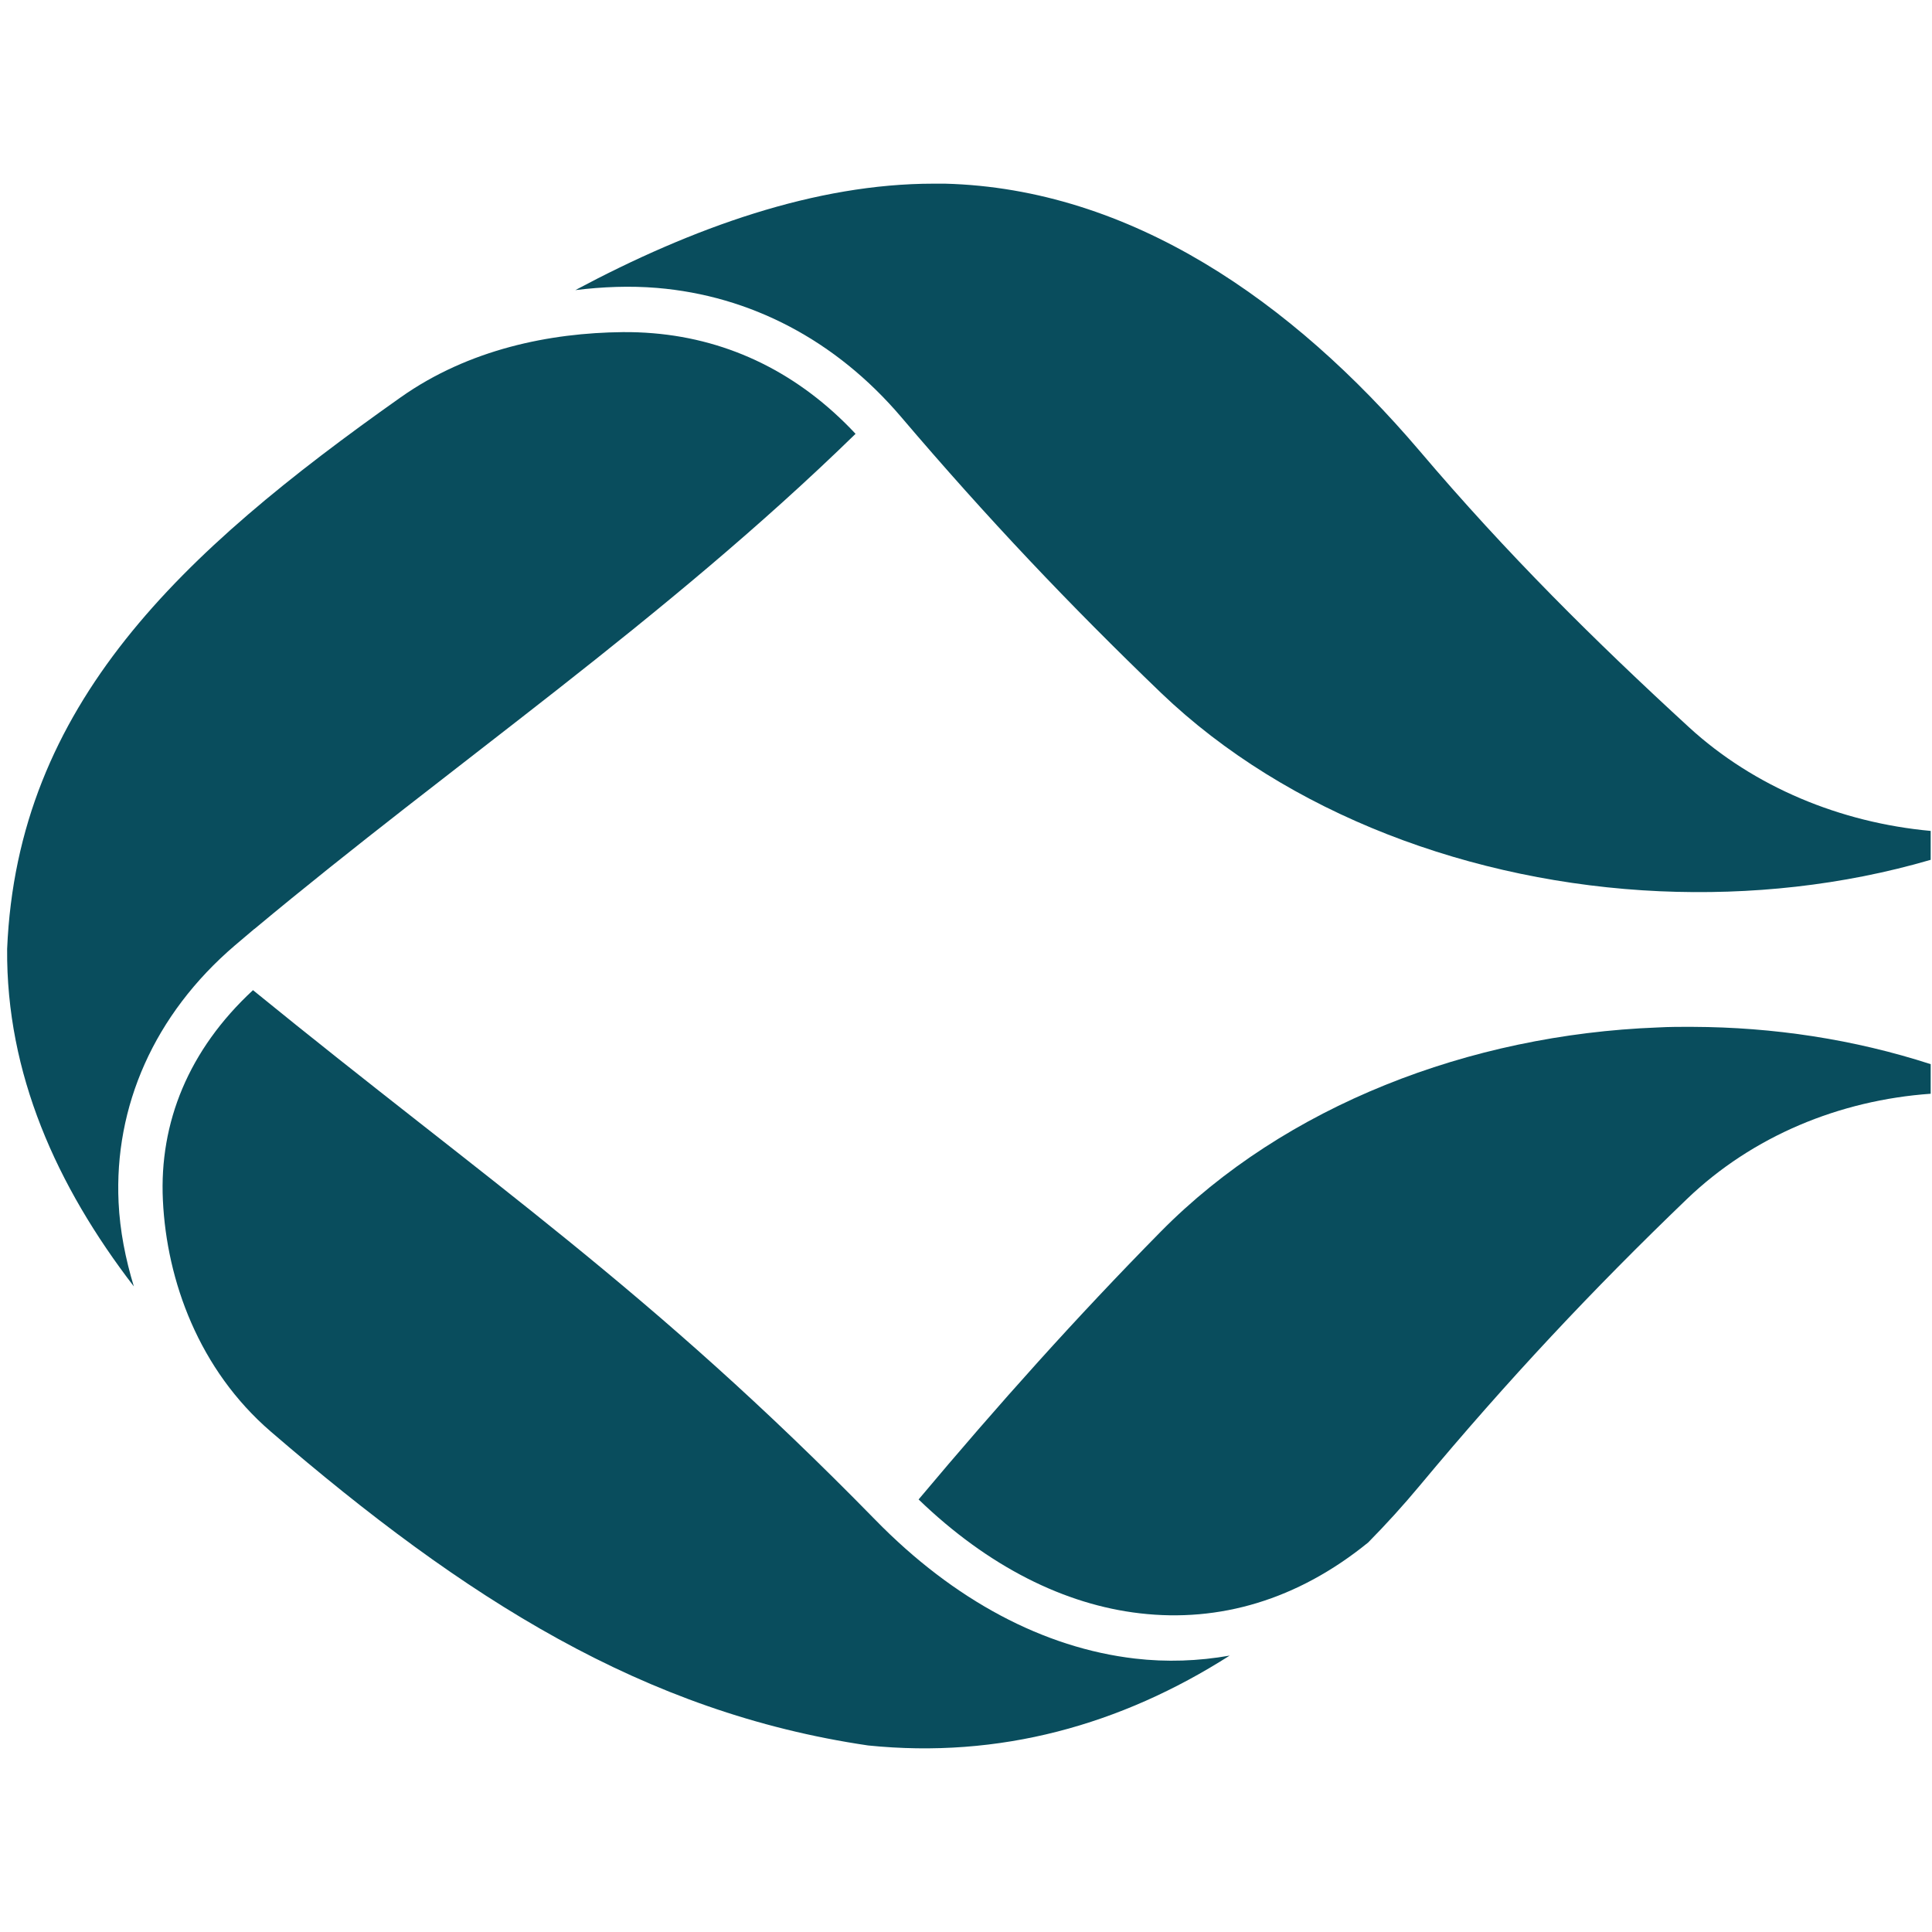 <?xml version="1.0" encoding="UTF-8" standalone="no"?>
<svg
   version="1.0"
   width="53.669"
   height="53.669"
   id="svg1013"
   sodipodi:docname="favicon.svg"
   inkscape:version="1.3 (0e150ed6c4, 2023-07-21)"
   inkscape:export-filename="icon-colour-1-240px.png"
   inkscape:export-xdpi="314.50571"
   inkscape:export-ydpi="314.50571"
   xml:space="preserve"
   xmlns:inkscape="http://www.inkscape.org/namespaces/inkscape"
   xmlns:sodipodi="http://sodipodi.sourceforge.net/DTD/sodipodi-0.dtd"
   xmlns="http://www.w3.org/2000/svg"
   xmlns:svg="http://www.w3.org/2000/svg"><sodipodi:namedview
     id="namedview1015"
     pagecolor="#ffffff"
     bordercolor="#999999"
     borderopacity="1"
     inkscape:pageshadow="0"
     inkscape:pageopacity="0"
     inkscape:pagecheckerboard="0"
     inkscape:document-units="mm"
     showgrid="false"
     fit-margin-top="0"
     units="px"
     fit-margin-left="0"
     fit-margin-right="0"
     fit-margin-bottom="0"
     inkscape:zoom="11.313708"
     inkscape:cx="22.627417"
     inkscape:cy="31.55464"
     inkscape:current-layer="svg1013"
     inkscape:snap-global="false"
     showguides="true"
     inkscape:guide-bbox="true"
     inkscape:window-width="1920"
     inkscape:window-height="976"
     inkscape:window-x="-8"
     inkscape:window-y="-8"
     inkscape:window-maximized="1"
     inkscape:showpageshadow="0"
     inkscape:deskcolor="#ffffff" /><defs
     id="defs987" /><rect
     style="fill:none;stroke-width:2.792;stroke-linejoin:round"
     id="rect1"
     width="53.669"
     height="53.669"
     x="0"
     y="0" /><g
     id="g30"
     transform="matrix(0.976,0,0,1,-332.973,180.438)"
     style="fill:#094d5d;fill-opacity:1"><path
       id="path27"
       d="m 367.734,-175.336 c -3.36,0 -6.849,1.213 -10.198,2.957 0.777,-0.093 1.554,-0.123 2.323,-0.061 2.659,0.217 5.086,1.448 6.951,3.586 2.445,2.805 4.803,5.231 7.398,7.665 3.586,3.354 8.845,5.277 14.196,5.509 2.567,0.11 5.195,-0.157 7.708,-0.873 v -0.803 c -2.571,-0.23 -5.028,-1.223 -6.878,-2.879 -2.665,-2.388 -5.166,-4.799 -7.678,-7.689 -3.612,-4.138 -8.213,-7.277 -13.499,-7.412 z"
       style="fill:#094d5d;fill-opacity:1;stroke-width:1.498" /><path
       id="path28"
       d="m 389.342,-151.914 c -0.334,0 -0.672,-1.3e-4 -1.006,0.018 -5.351,0.2 -10.599,2.17 -14.14,5.674 -2.41,2.388 -4.603,4.779 -6.89,7.437 1.988,1.871 4.16,2.922 6.297,3.163 2.258,0.258 4.486,-0.37 6.498,-1.967 0.507,-0.502 0.997,-1.027 1.466,-1.577 2.524,-2.958 4.943,-5.466 7.608,-7.965 1.869,-1.751 4.345,-2.745 6.937,-2.924 v -0.822 c -2.2,-0.695 -4.489,-1.028 -6.769,-1.036 z"
       style="fill:#094d5d;fill-opacity:1;stroke-width:1.498" /><path
       d="m 348.362,-152.933 c -1.832,1.656 -2.671,3.677 -2.565,5.836 0.108,2.241 1.028,4.709 3.07,6.426 5.532,4.651 10.624,7.805 17.002,8.72 3.741,0.373 7.189,-0.567 10.291,-2.496 -0.891,0.153 -1.794,0.185 -2.697,0.082 -2.586,-0.294 -5.146,-1.612 -7.386,-3.85 -6.433,-6.42 -10.983,-9.366 -17.715,-14.717 z"
       id="path29"
       style="fill:#094d5d;fill-opacity:1;stroke-width:1.498"
       sodipodi:nodetypes="scsccccss" /><path
       d="m 358.879,-171.212 c -2.061,0.021 -4.371,0.471 -6.315,1.812 -6.251,4.312 -10.907,8.531 -11.2,15.322 v 0 0 c -0.029,3.46 1.404,6.579 3.606,9.375 -0.237,-0.764 -0.396,-1.542 -0.434,-2.332 -0.129,-2.664 1.009,-5.219 3.31,-7.14 0.185,-0.153 0.369,-0.305 0.554,-0.458 h 0.004 v 0 c 5.673,-4.617 11.634,-8.546 17.108,-13.754 -1.607,-1.677 -3.574,-2.614 -5.755,-2.793 -0.29,-0.024 -0.583,-0.035 -0.877,-0.032 z"
       id="path30"
       style="fill:#094d5d;fill-opacity:1;stroke-width:1.498"
       sodipodi:nodetypes="ssscscccccsccss" /></g></svg>
